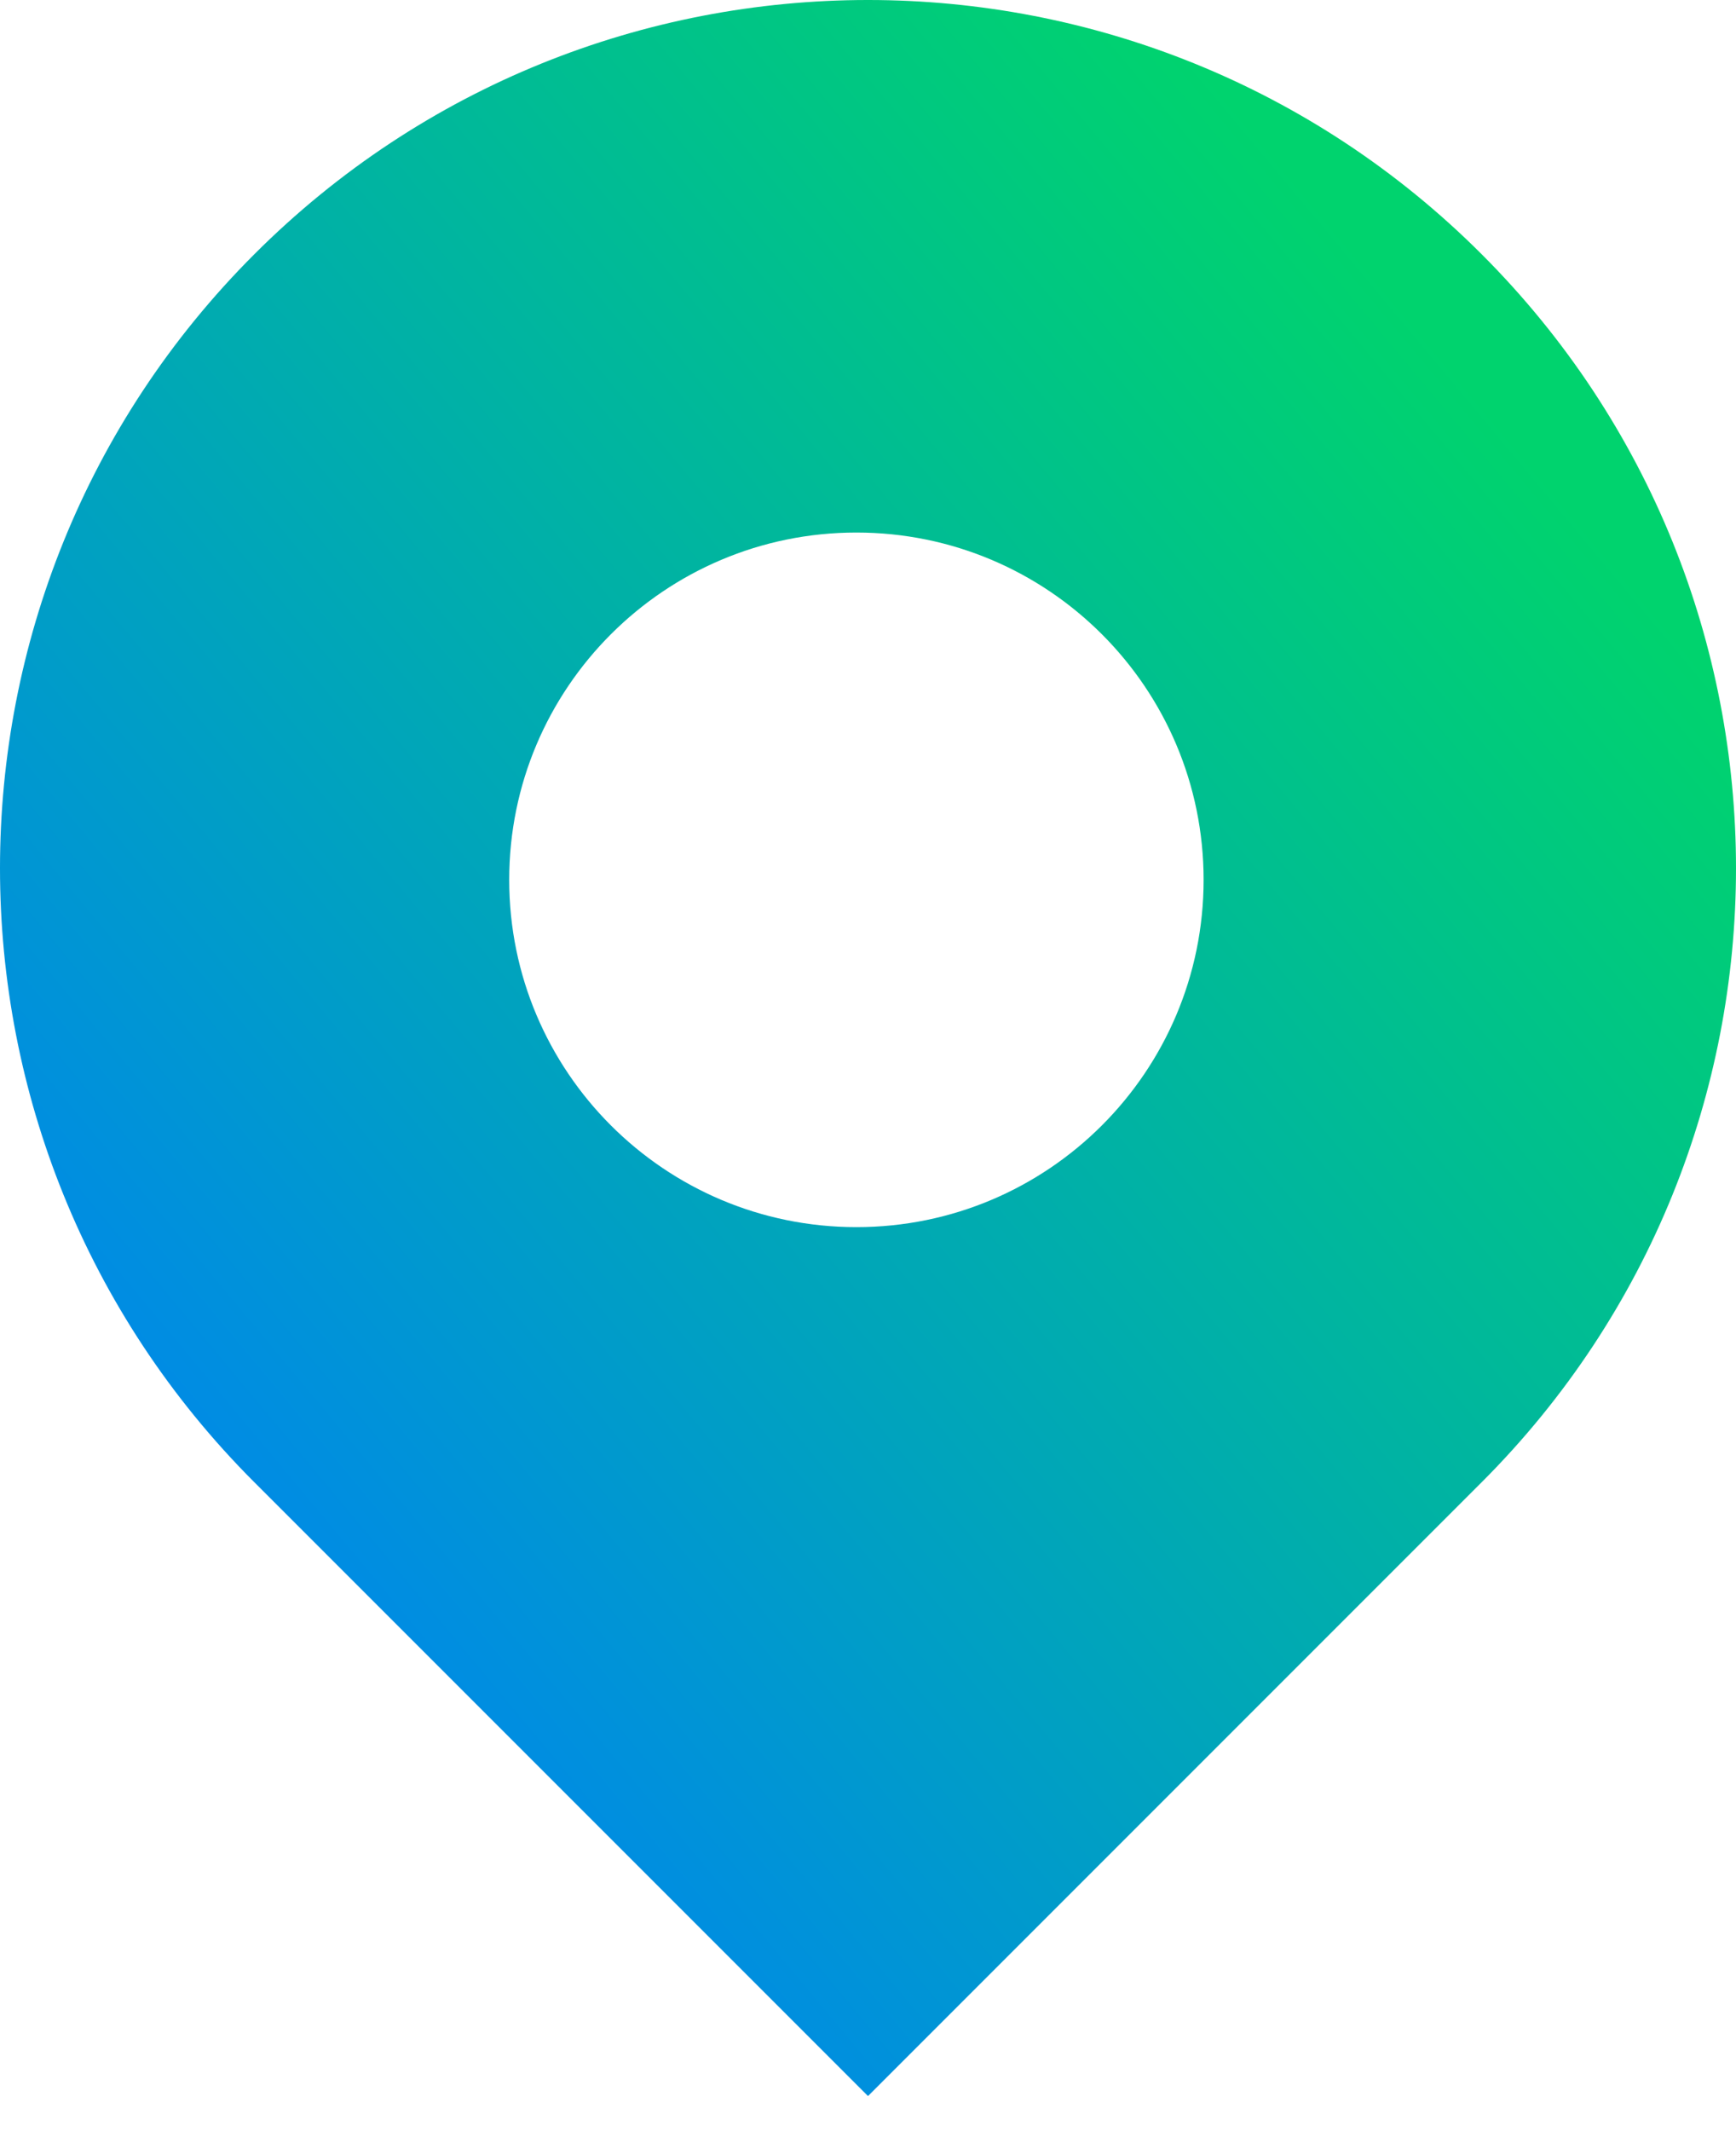 <svg width="22" height="27" viewBox="0 0 22 27" fill="none" xmlns="http://www.w3.org/2000/svg">
<path fill-rule="evenodd" clip-rule="evenodd" d="M18.778 18.778C23.074 14.482 23.074 7.518 18.778 3.222C14.482 -1.074 7.518 -1.074 3.222 3.222C-1.074 7.518 -1.074 14.482 3.222 18.778L11 26.556L18.778 18.778ZM10.853 15.547C13.283 15.547 15.253 13.577 15.253 11.147C15.253 8.717 13.283 6.747 10.853 6.747C8.423 6.747 6.453 8.717 6.453 11.147C6.453 13.577 8.423 15.547 10.853 15.547Z" fill="url(#paint0_linear_5_5934)"/>
<defs>
<linearGradient id="paint0_linear_5_5934" x1="3.251" y1="22.093" x2="20.789" y2="7.463" gradientUnits="userSpaceOnUse">
<stop stop-color="#0085EF"/>
<stop offset="1" stop-color="#00D36E"/>
</linearGradient>
</defs>
</svg>
